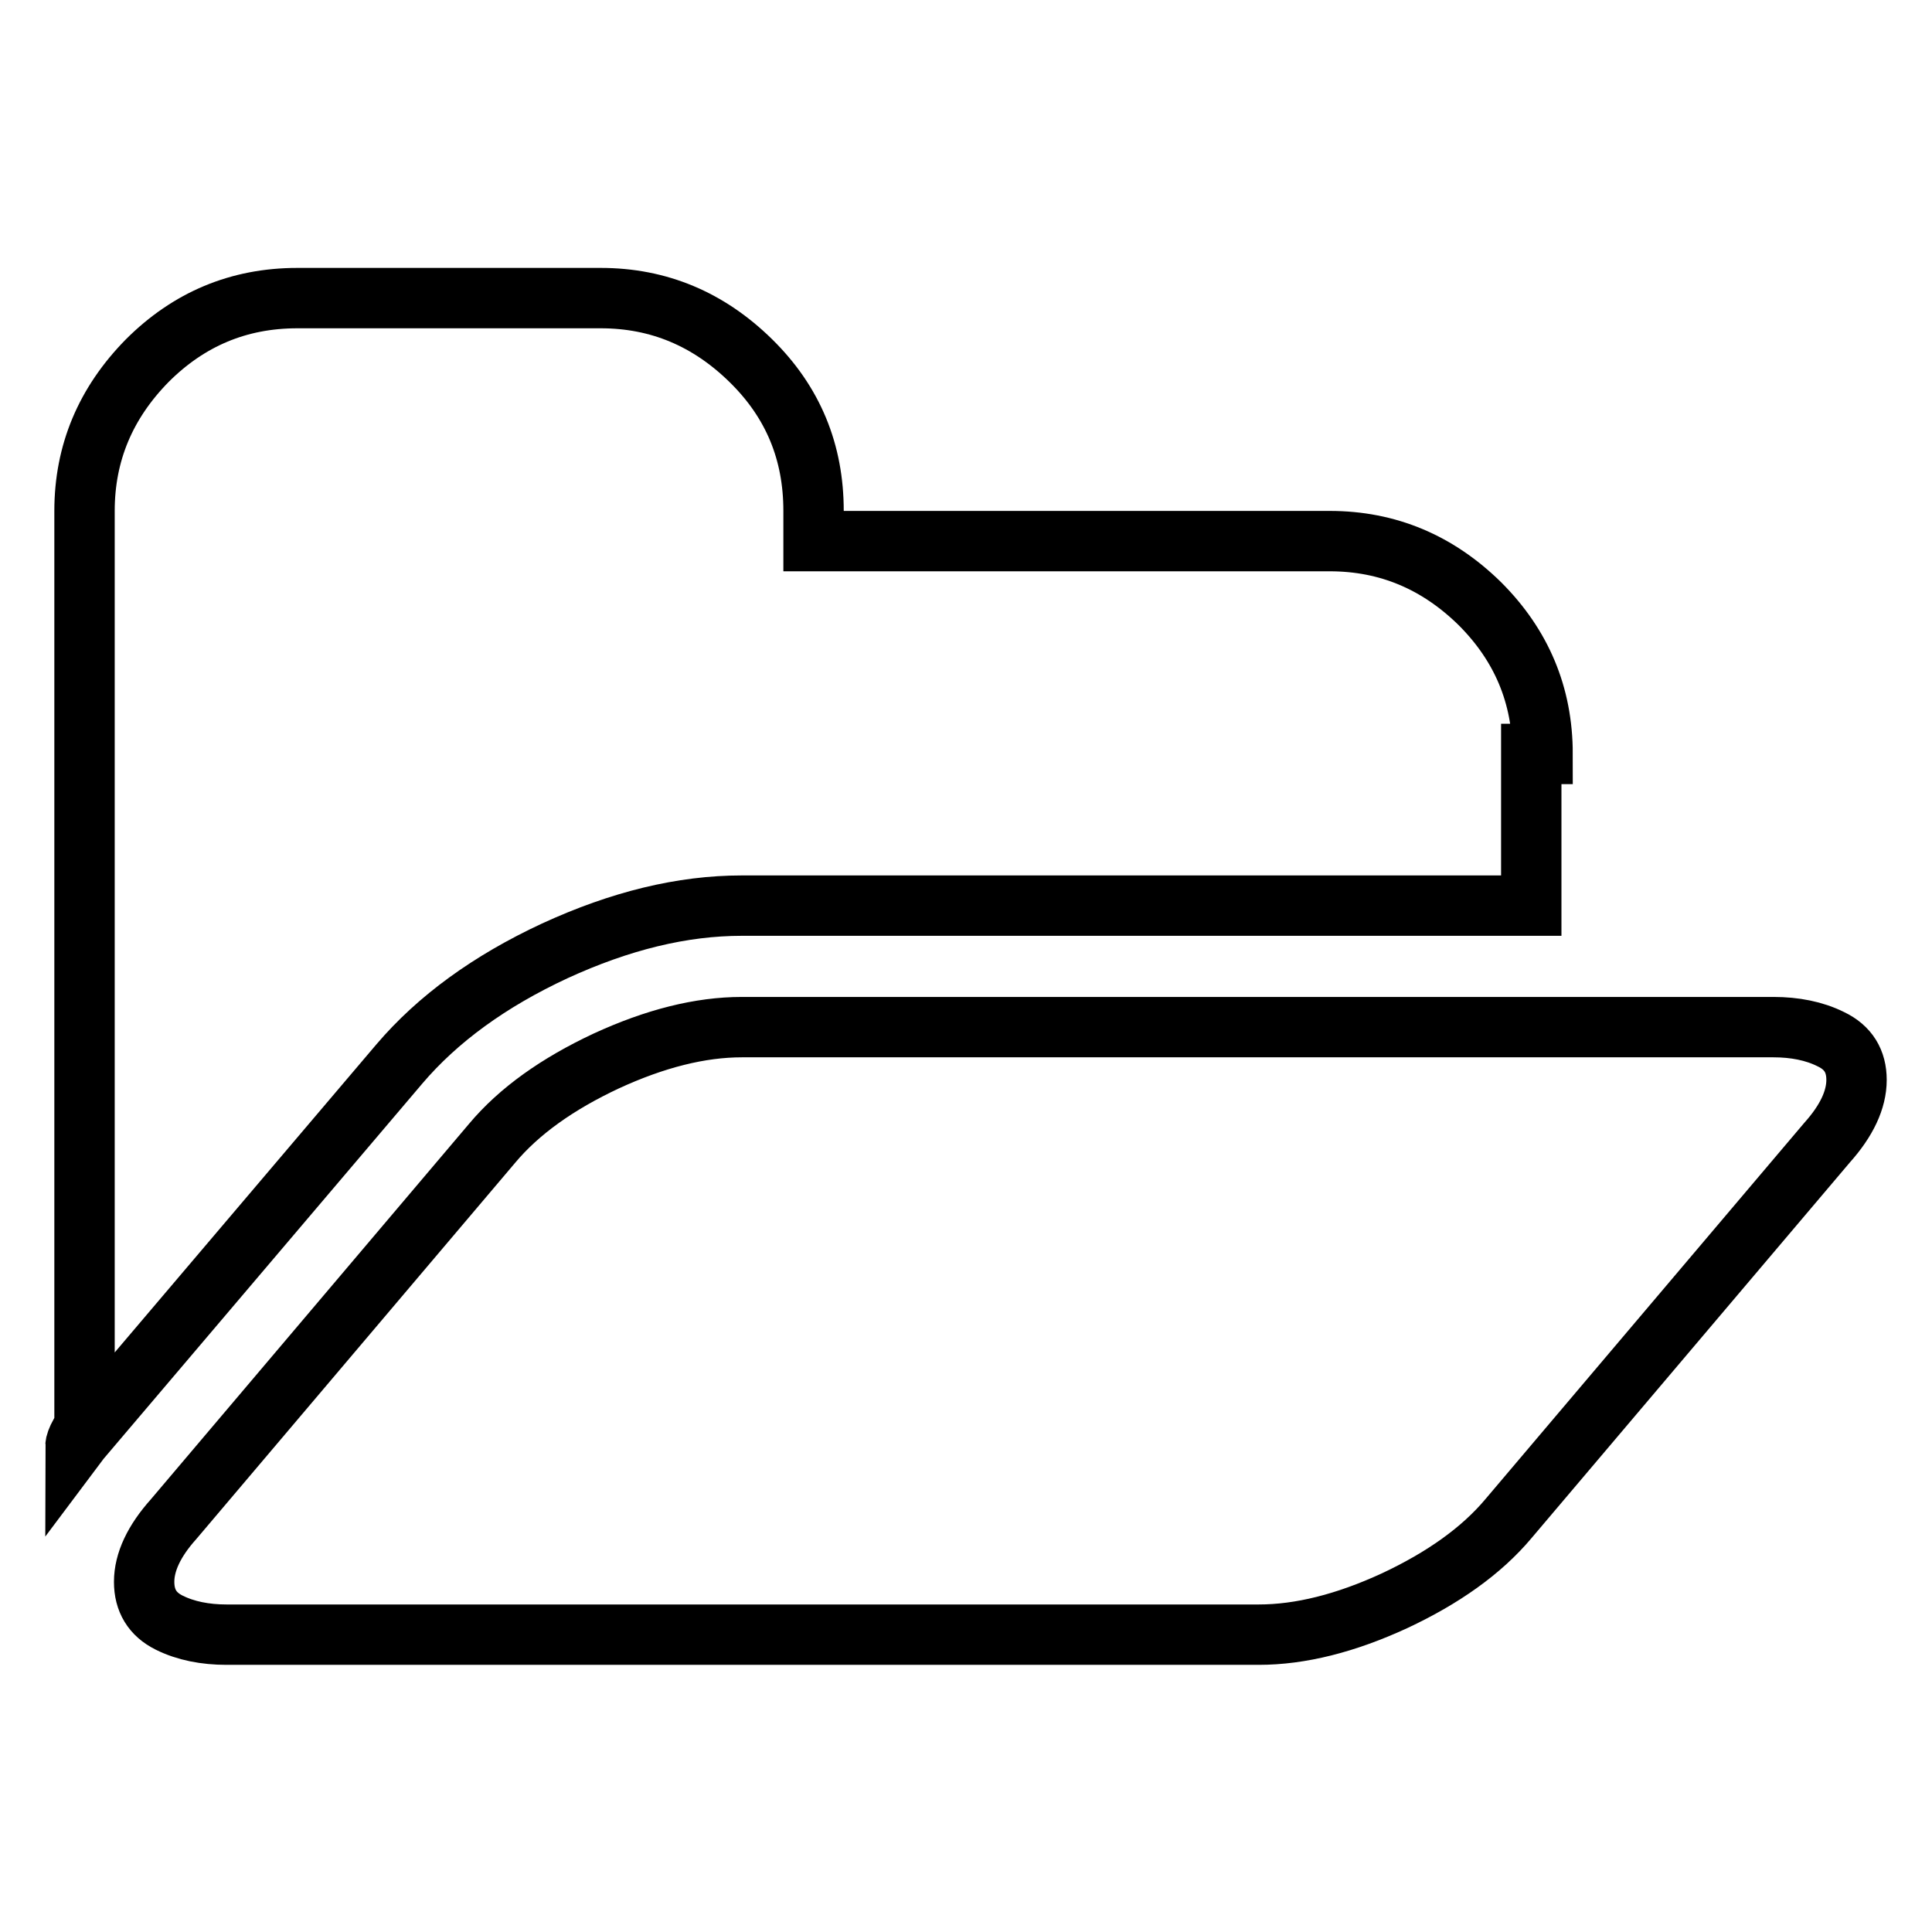 <?xml version="1.0" encoding="utf-8"?>
<!-- Svg Vector Icons : http://www.onlinewebfonts.com/icon -->
<!DOCTYPE svg PUBLIC "-//W3C//DTD SVG 1.1//EN" "http://www.w3.org/Graphics/SVG/1.1/DTD/svg11.dtd">
<svg version="1.1" xmlns="http://www.w3.org/2000/svg" xmlns:xlink="http://www.w3.org/1999/xlink" x="0px" y="0px" viewBox="0 0 256 256" enable-background="new 0 0 256 256" xml:space="preserve">
<g> <path stroke-width="8" fill-opacity="0" stroke="#000000"  d="M246,143.1c0,2.6-1.3,5.4-3.9,8.3l-42.2,49.8c-3.6,4.3-8.7,7.9-15.1,10.9c-6.5,3-12.5,4.5-18,4.5H30 c-2.8,0-5.4-0.5-7.6-1.6c-2.2-1.1-3.3-2.9-3.3-5.4c0-2.6,1.3-5.4,3.9-8.3l42.2-49.8c3.6-4.3,8.7-7.9,15.1-10.9 c6.5-3,12.5-4.5,18-4.5h136.7c2.8,0,5.4,0.5,7.6,1.6C244.9,138.8,246,140.6,246,143.1z M202.9,99.9V120H98.3c-7.9,0-16.1,2-24.8,6 c-8.6,4-15.5,9-20.6,15l-42.3,49.8l-0.6,0.8c0-0.3,0.2-0.9,0.6-1.6c0.4-0.7,0.6-1.2,0.6-1.6V67.7c0-7.7,2.8-14.3,8.3-19.9 c5.5-5.5,12.1-8.3,19.9-8.3h40.2c7.7,0,14.3,2.8,19.9,8.3s8.3,12.1,8.3,19.9v4h68.4c7.7,0,14.3,2.8,19.9,8.3 c5.5,5.5,8.3,12.1,8.3,19.9H202.9z"/></g>
</svg>